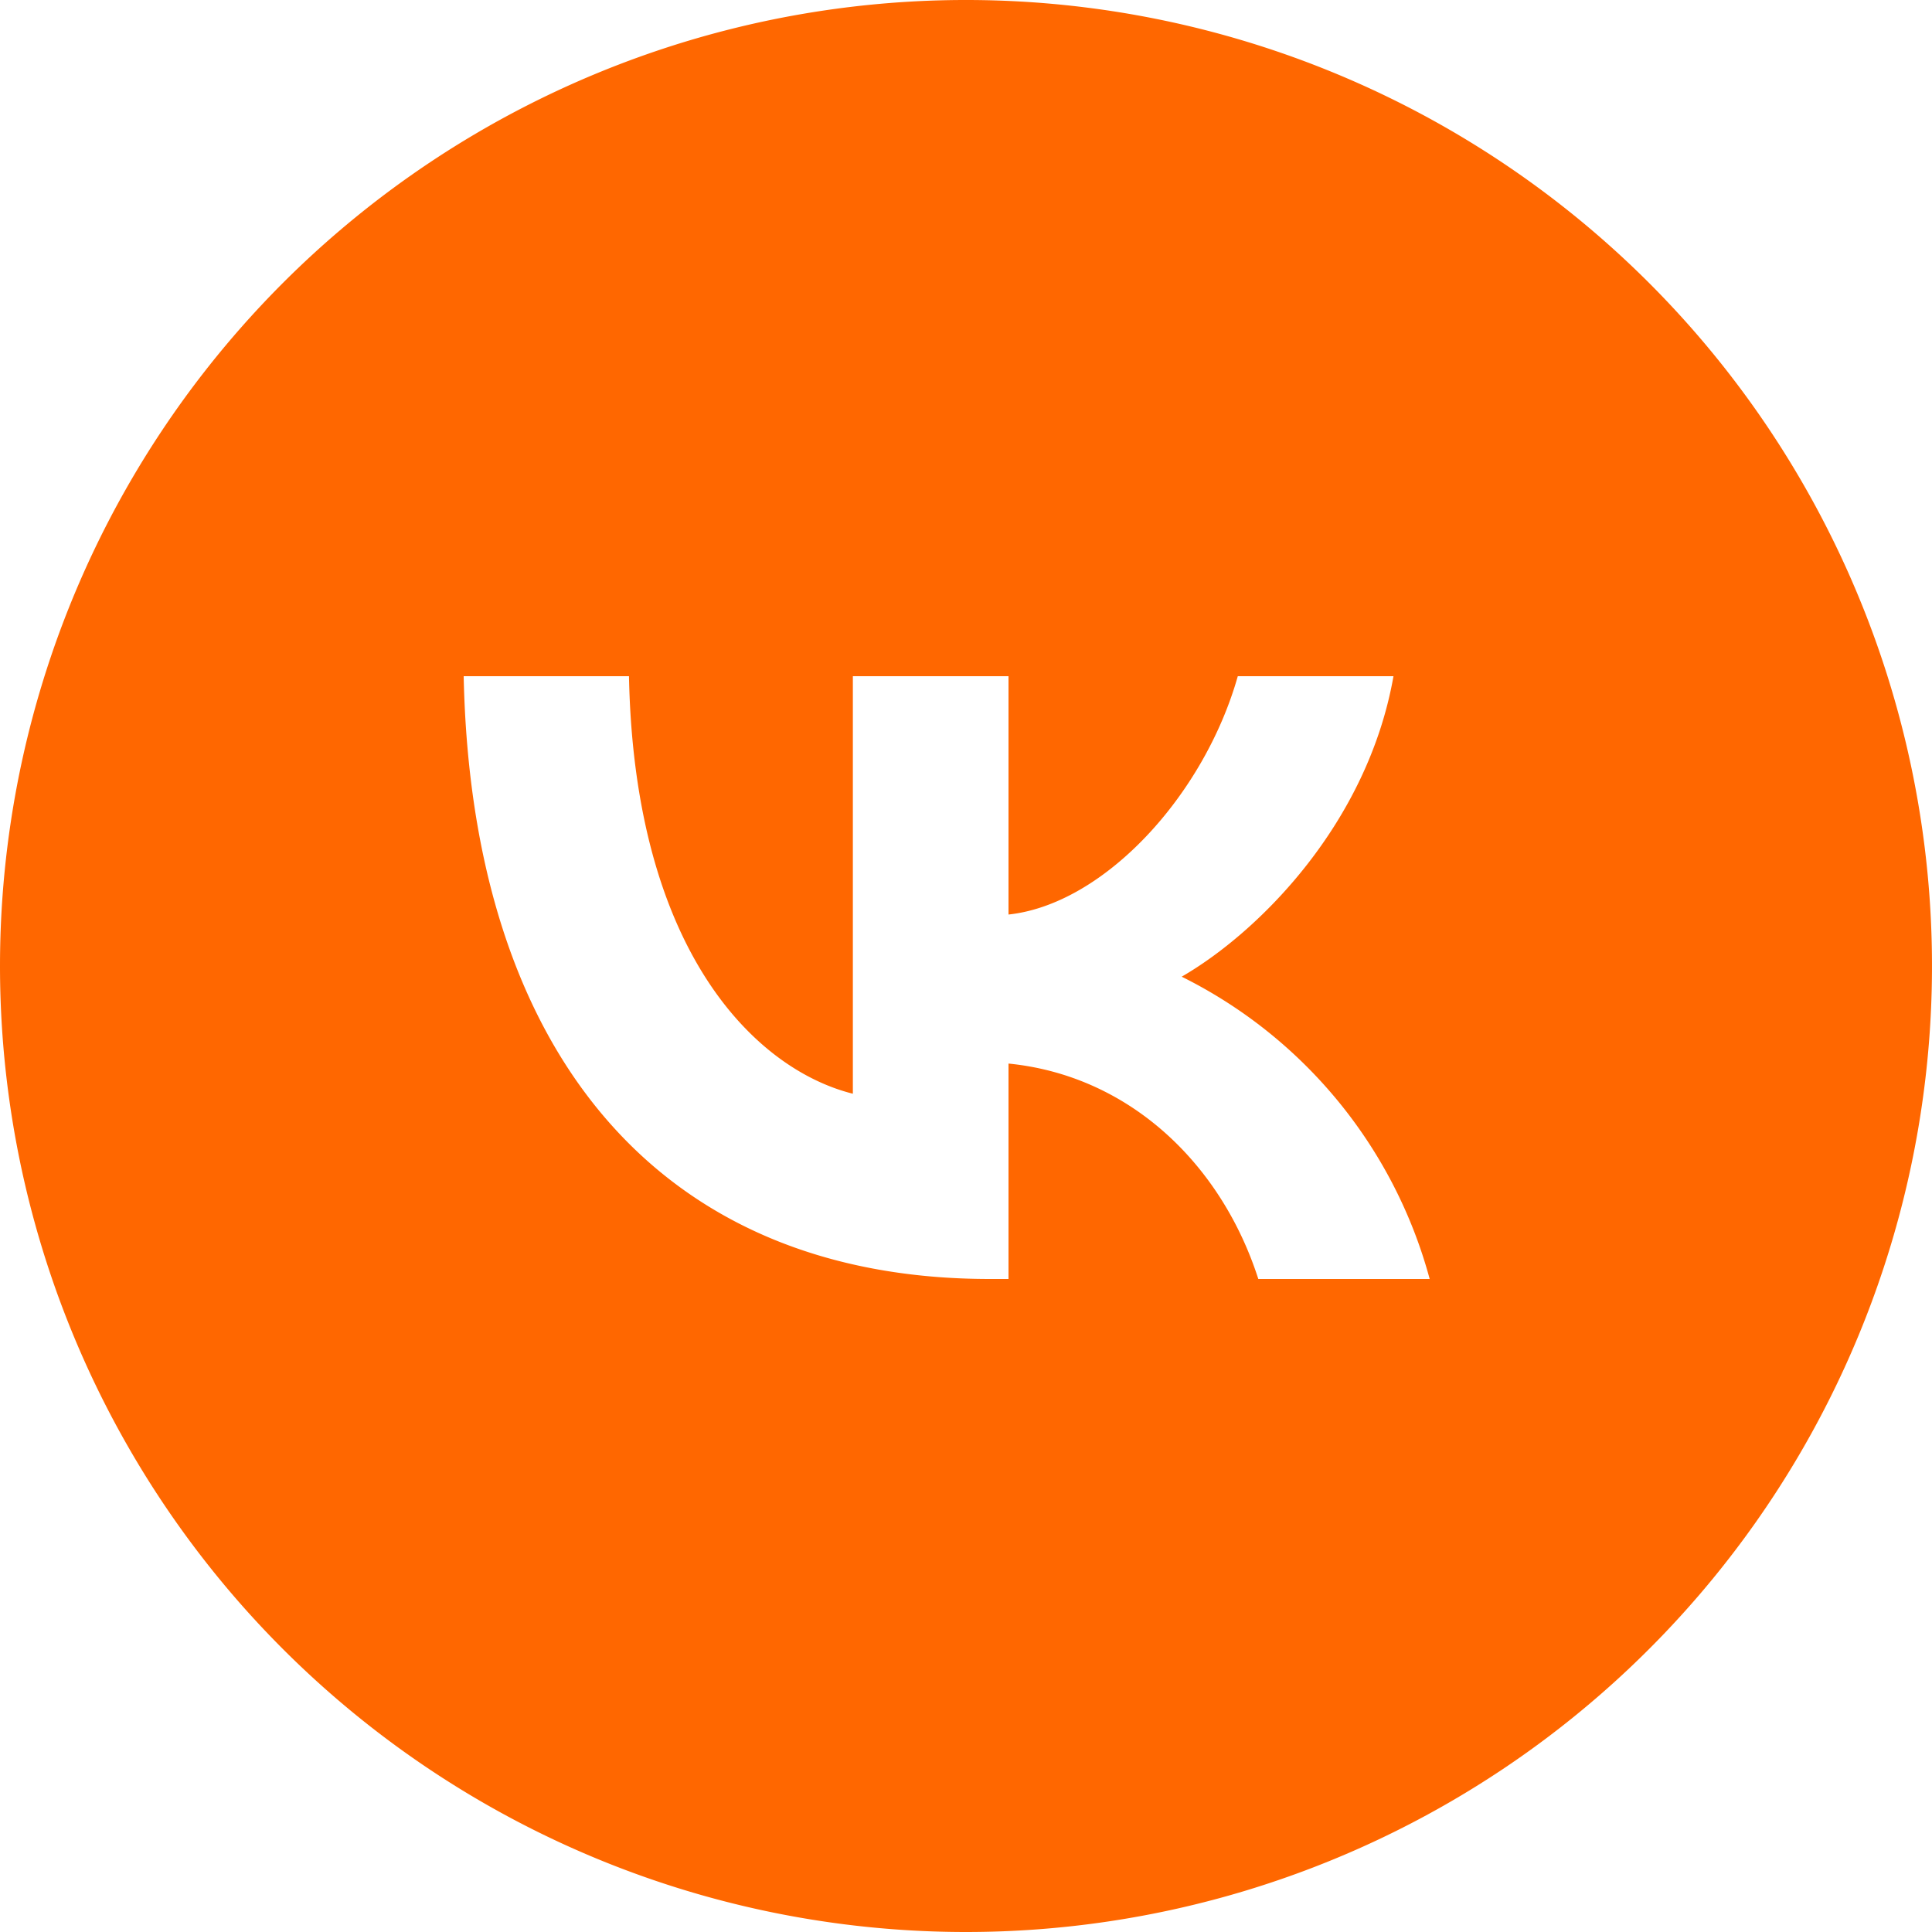 <?xml version="1.0" encoding="UTF-8"?> <svg xmlns="http://www.w3.org/2000/svg" width="100" height="100" viewBox="0 0 100 100"><path id="vk" d="M50,100A50,50,0,1,0,0,50a50,50,0,0,0,50,50ZM24,35c.406,19.488,10.15,31.2,27.233,31.2H52.2V55.05c6.278.625,11.024,5.216,12.93,11.15H74A24.653,24.653,0,0,0,61.164,50.553c4-2.311,9.619-7.933,10.962-15.553H64.068C62.319,41.184,57.136,46.805,52.2,47.336V35H44.144V56.611C39.147,55.362,32.838,49.3,32.556,35Z" fill="#ff6700" fill-rule="evenodd"></path></svg> 
